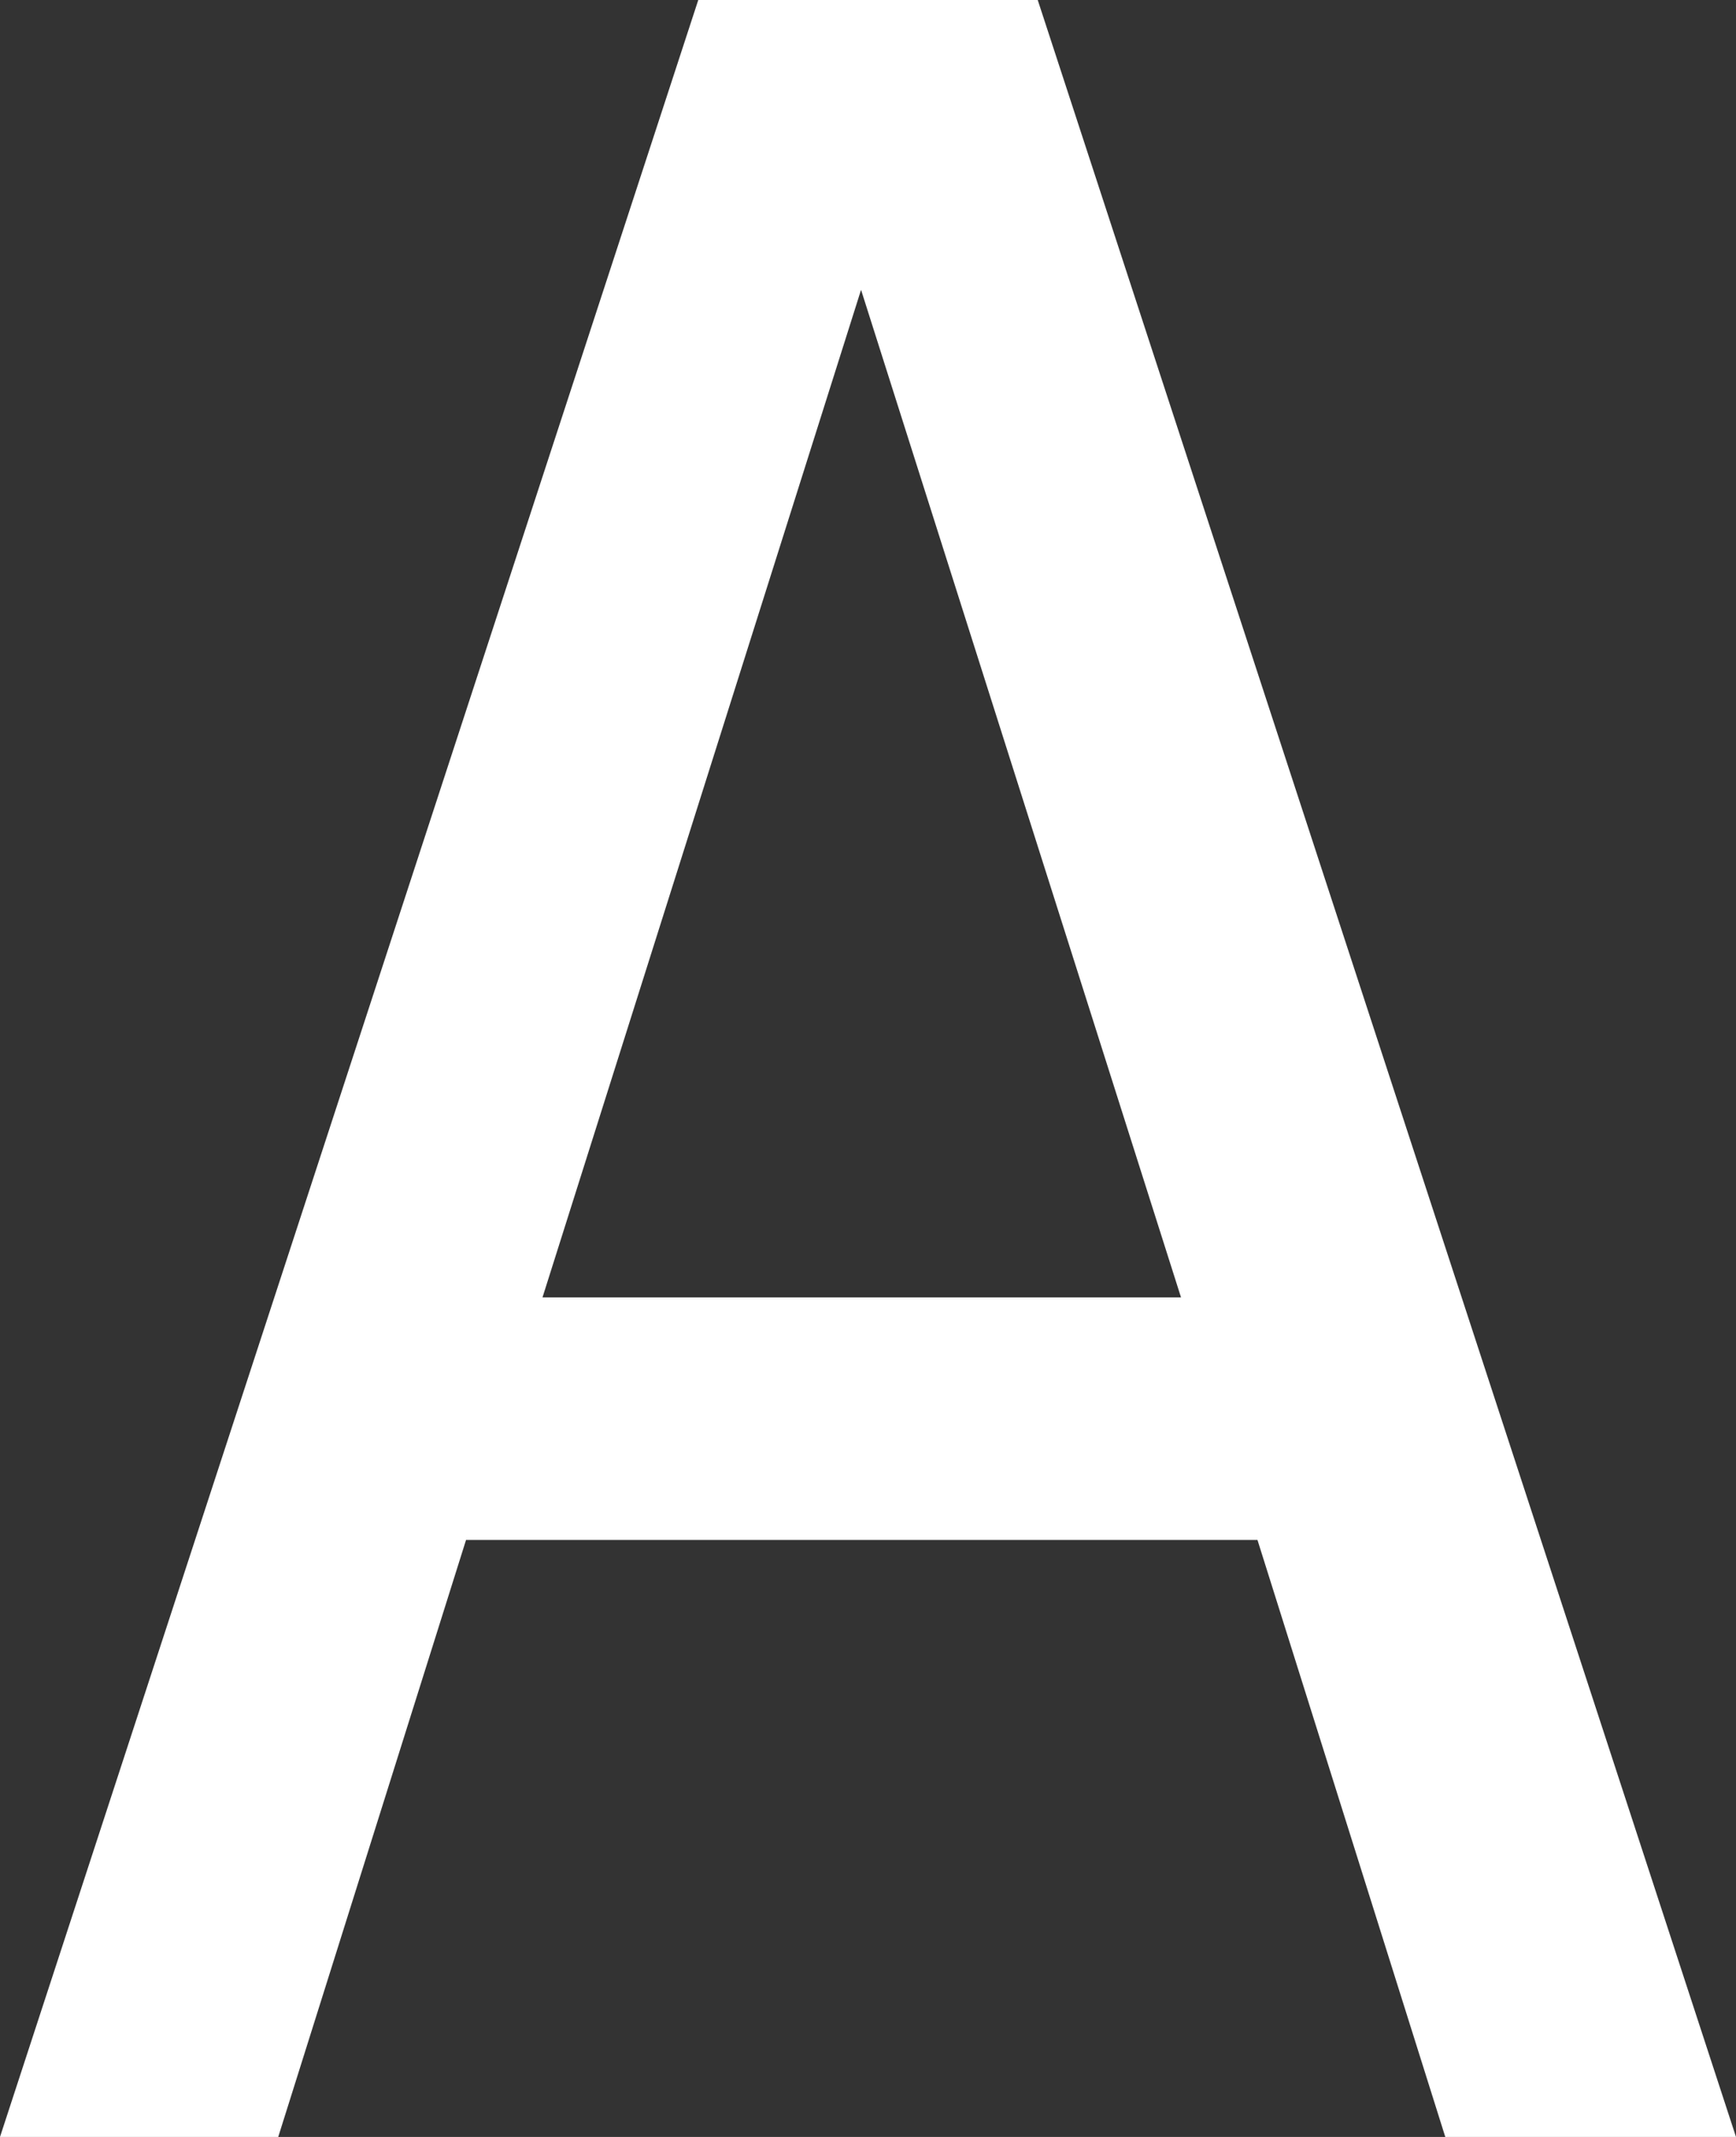 <svg width="26" height="32" viewBox="0 0 26 32" xmlns="http://www.w3.org/2000/svg"><rect x="0" y="0" width="26" height="32" fill="#333333" stroke="none"/><title>А</title><path d="M0 32L10.458 0h5.084L26 32h-4.354l-2.813-8.94H6.98L4.167 32H0zm17.688-12.572L12.896 4.34 8.125 19.428h9.563z" fill="#FFF" fill-rule="evenodd"/></svg>